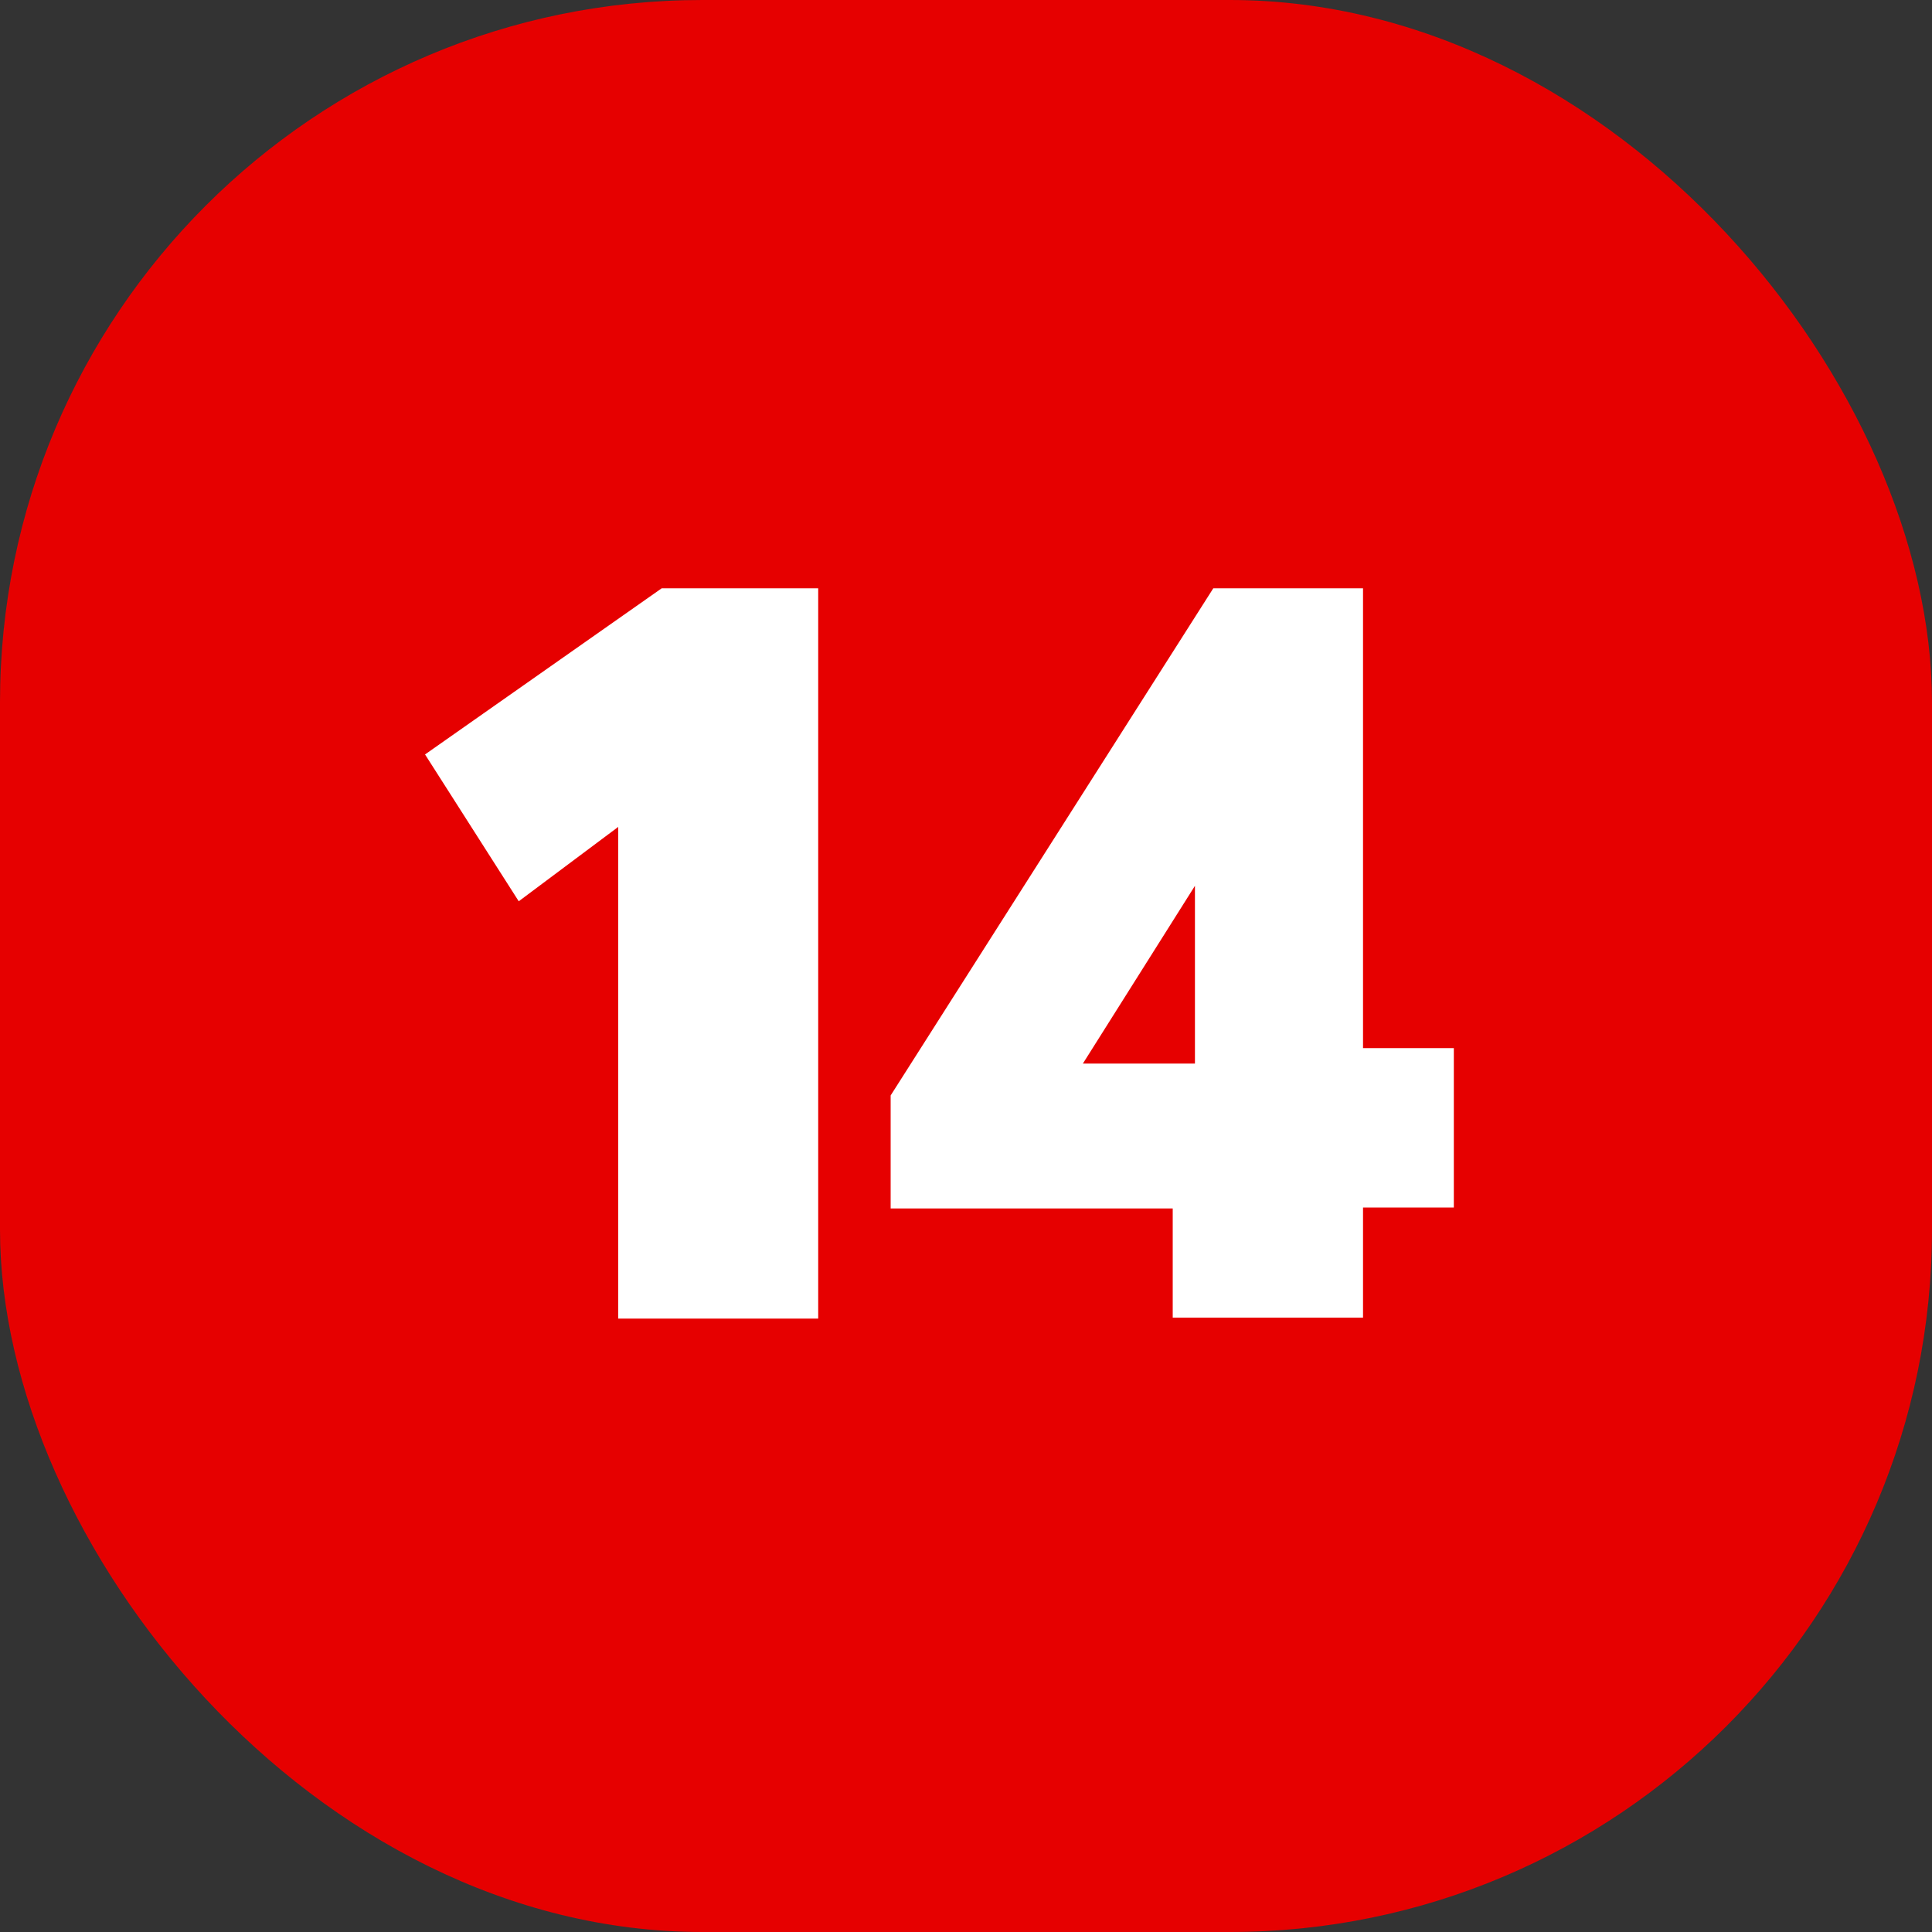 <?xml version="1.0" encoding="UTF-8"?><svg id="Layer_1" xmlns="http://www.w3.org/2000/svg" viewBox="0 0 20 20"><rect x="0" y="0" width="20" height="20" fill="#333333" stroke="none"/><defs><style>.cls-1{fill:#e60000;}.cls-2{fill:#fff;}</style></defs><rect class="cls-1" width="20" height="20" rx="7.27" ry="7.27"/><g><path class="cls-2" d="m6.4,8.56l-1.03.77-.97-1.52,2.45-1.72h1.62v7.56h-2.07v-5.09Z"/><path class="cls-2" d="m12.15,12.51h-2.93v-1.17l3.34-5.25h1.55v4.76h.94v1.65h-.94v1.14h-1.97v-1.14Zm.22-1.5v-1.84l-1.16,1.84h1.16Z"/></g></svg>